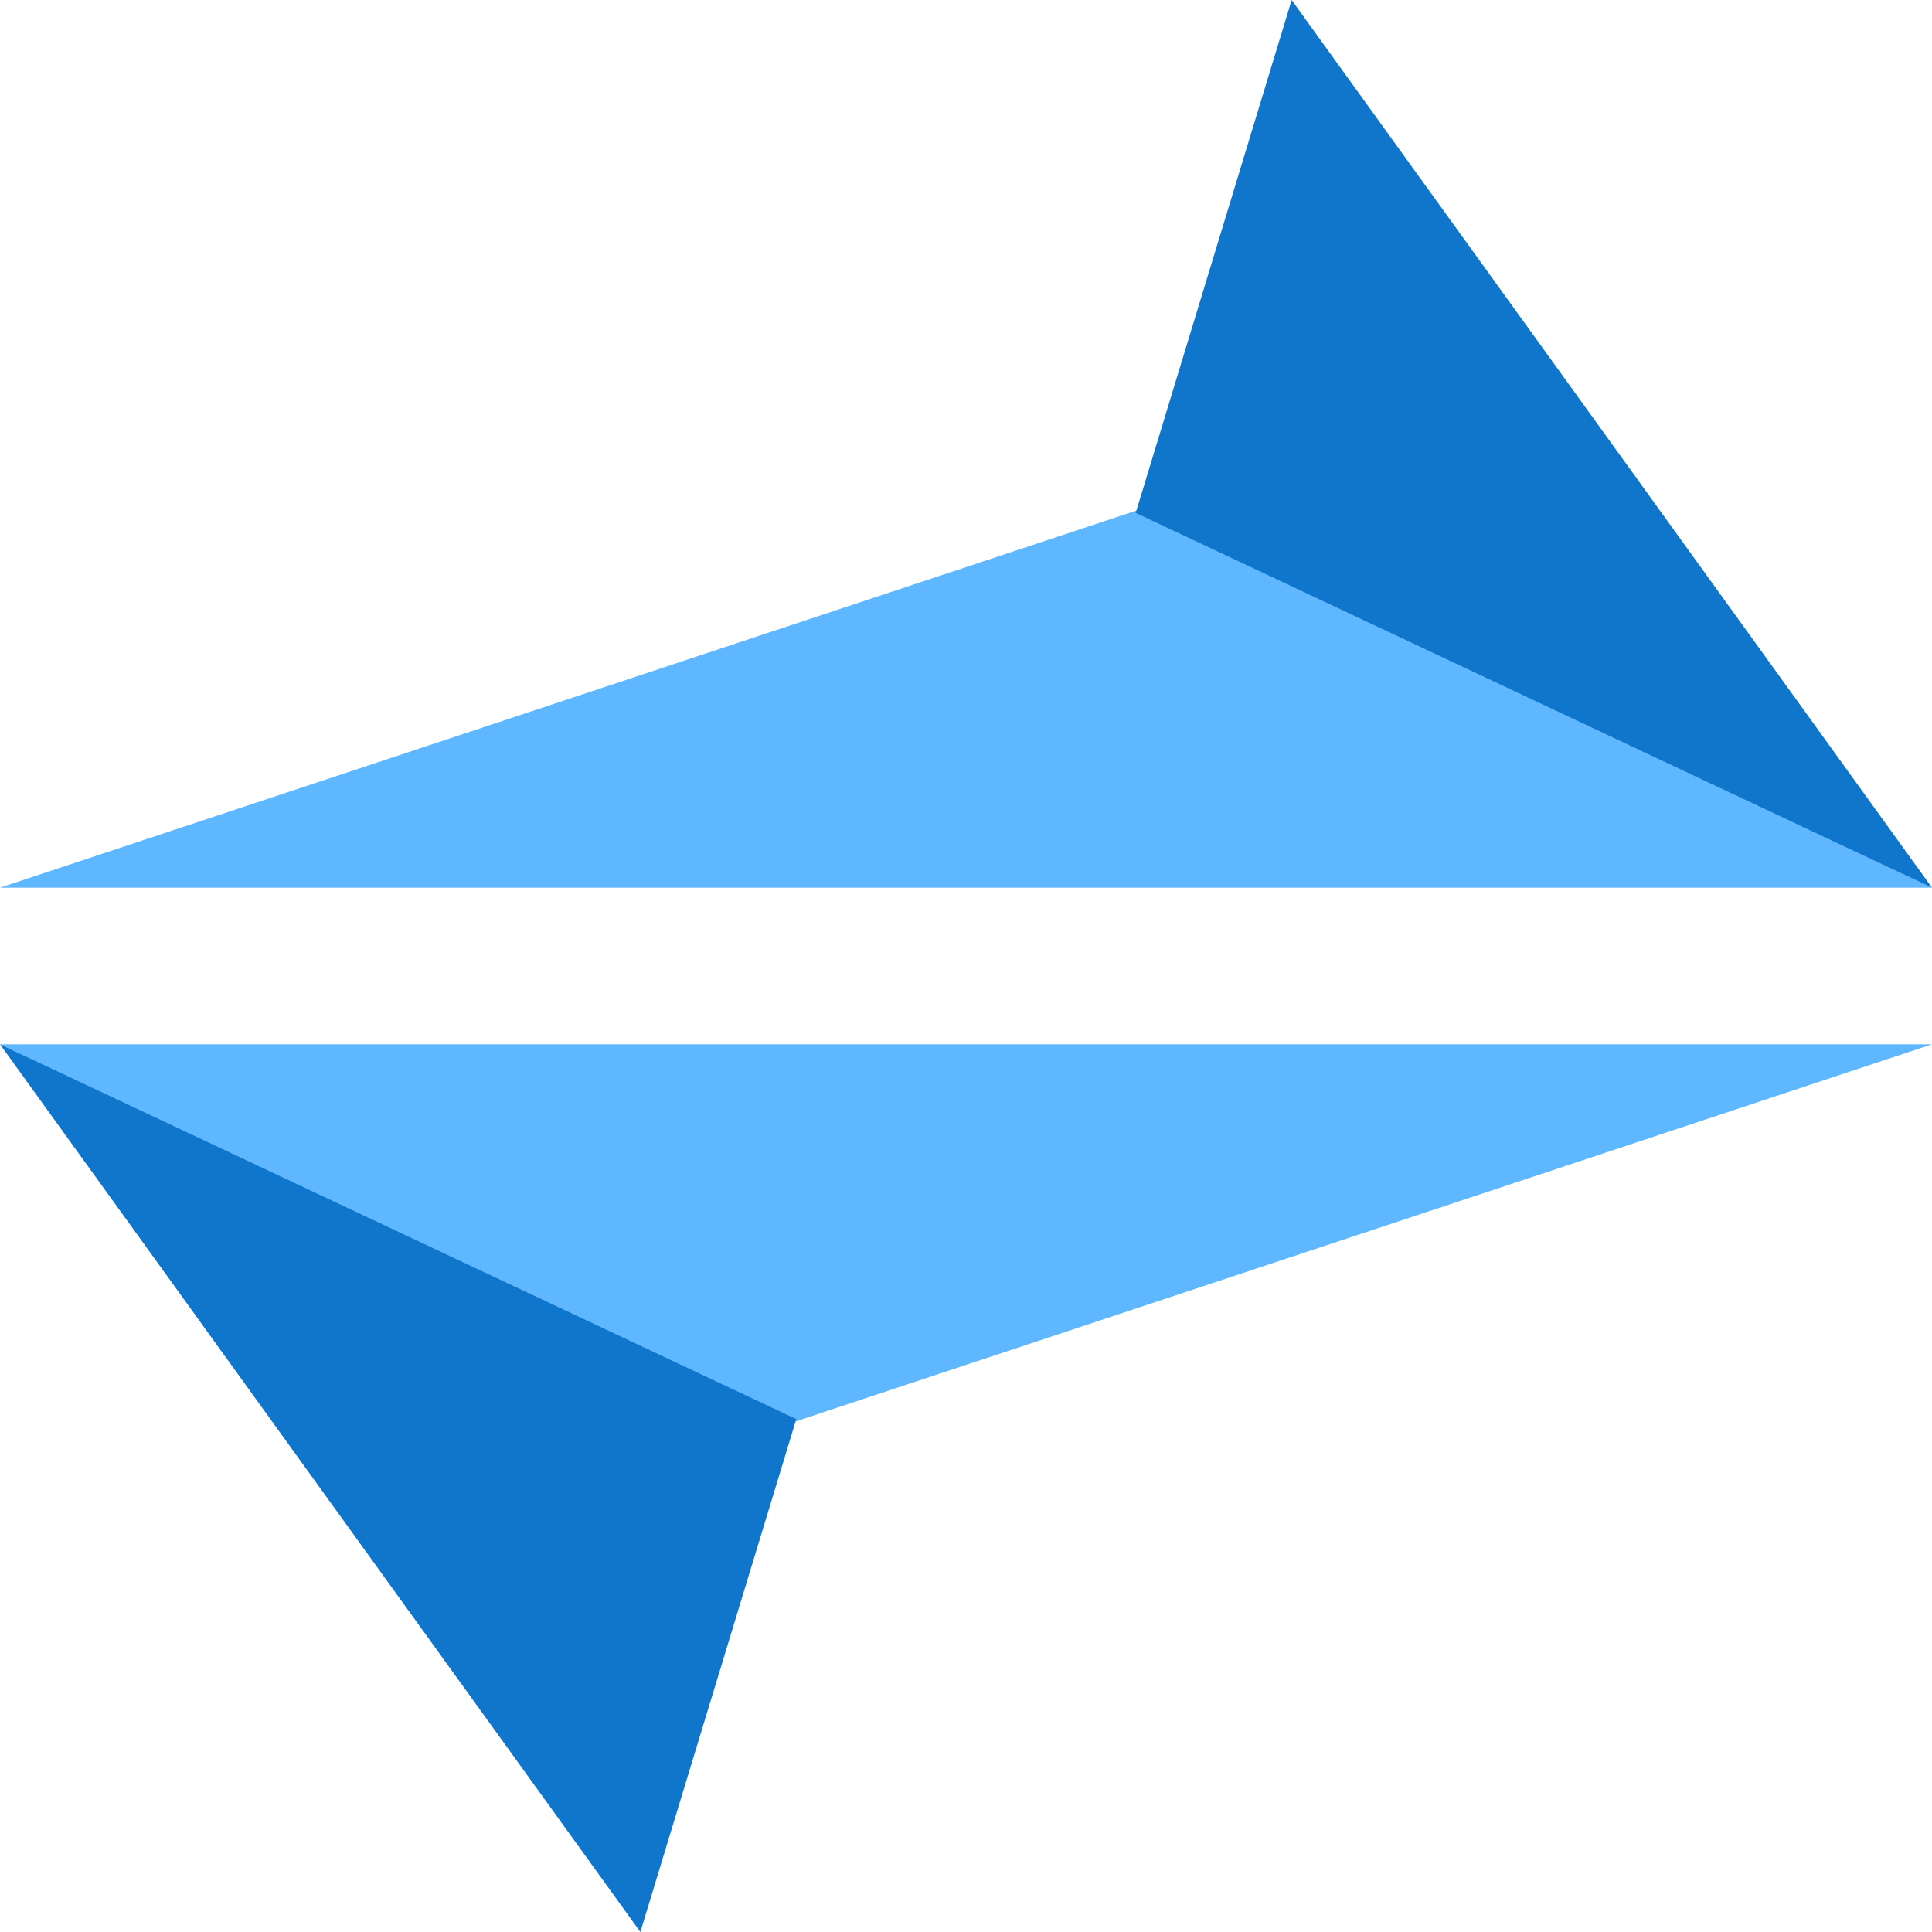 <svg width="148" height="148" viewBox="0 0 148 148" fill="none" xmlns="http://www.w3.org/2000/svg">
    <path d="M87.386 39L148 68H0L87.386 39Z" fill="#5FB7FF"/>
    <path d="M87 39.289L148 68L98.946 0L87 39.289Z" fill="#0F76CC"/>
    <path d="M60.614 109L2.53526e-06 80L148 80L60.614 109Z" fill="#5FB7FF"/>
    <path d="M61 108.711L-1.72454e-06 80L49.054 148L61 108.711Z" fill="#0F76CC"/>
</svg>